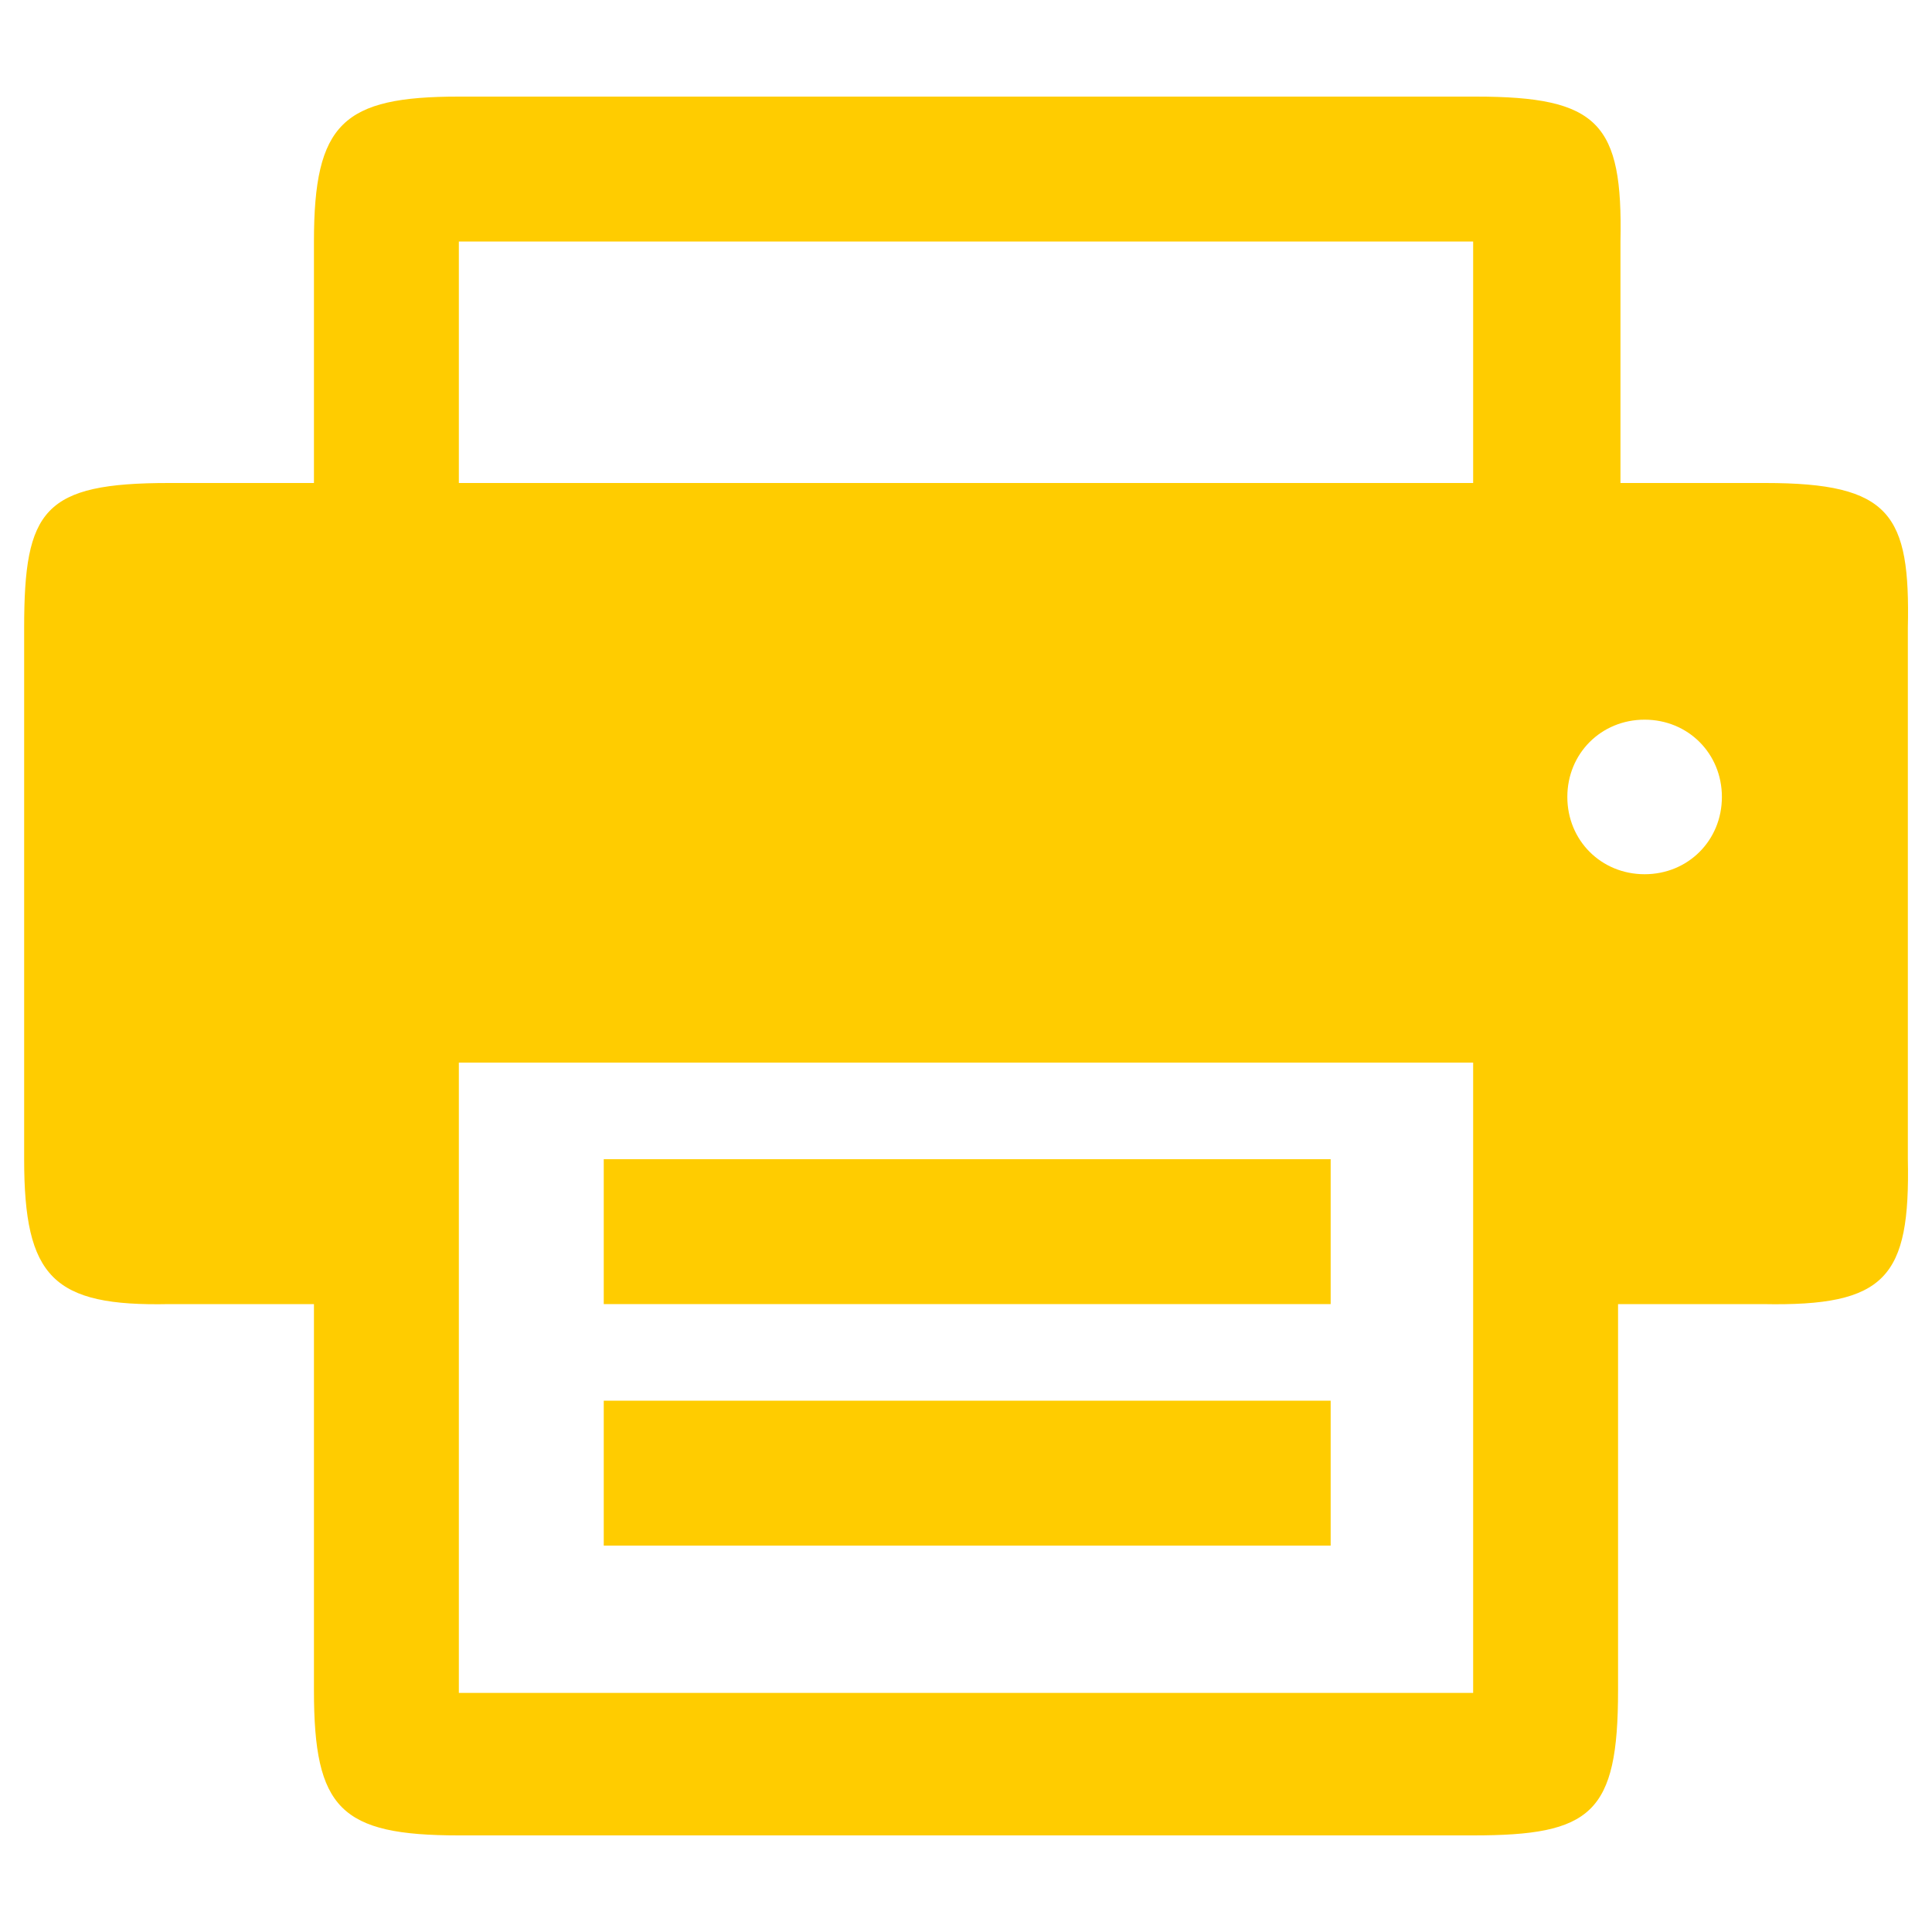 <?xml version="1.0" encoding="utf-8"?>
<!-- Generator: Adobe Illustrator 22.1.0, SVG Export Plug-In . SVG Version: 6.00 Build 0)  -->
<svg version="1.1" id="Layer_1" xmlns="http://www.w3.org/2000/svg" xmlns:xlink="http://www.w3.org/1999/xlink" x="0px" y="0px"
	 viewBox="0 0 80 80" style="enable-background:new 0 0 80 80;" xml:space="preserve">
<style type="text/css">
	.st0{fill:#FFCC00;}
</style>
<desc>Created with Lunacy</desc>
<g>
	<rect x="25" y="58" class="st0" width="30.1" height="6"/>
	<rect x="25" y="48" class="st0" width="30.1" height="6"/>
	<path class="st0" d="M73.1,20h-6v-10c0.1-4.9-0.9-6-6-6H19c-4.8,0-6,1.1-6,6v10h-6c-5.2,0-6,1.1-6,6v22c0,4.9,1.2,6.1,6,6h6v16
		c0,4.9,1.1,6,6,6H61c4.9,0,6-0.9,6-6V54h6c5.1,0.1,6.1-1.1,6-6V26C79.1,21.3,78.3,20,73.1,20z M61,70.1H19V44H61V70.1z M61,20H19
		v-10H61V20z M68.1,36.2c-1.8,0-3.2-1.4-3.2-3.2c0-1.8,1.4-3.2,3.2-3.2c1.8,0,3.2,1.4,3.2,3.2C71.3,34.8,69.9,36.2,68.1,36.2z"/>
</g>
</svg>

